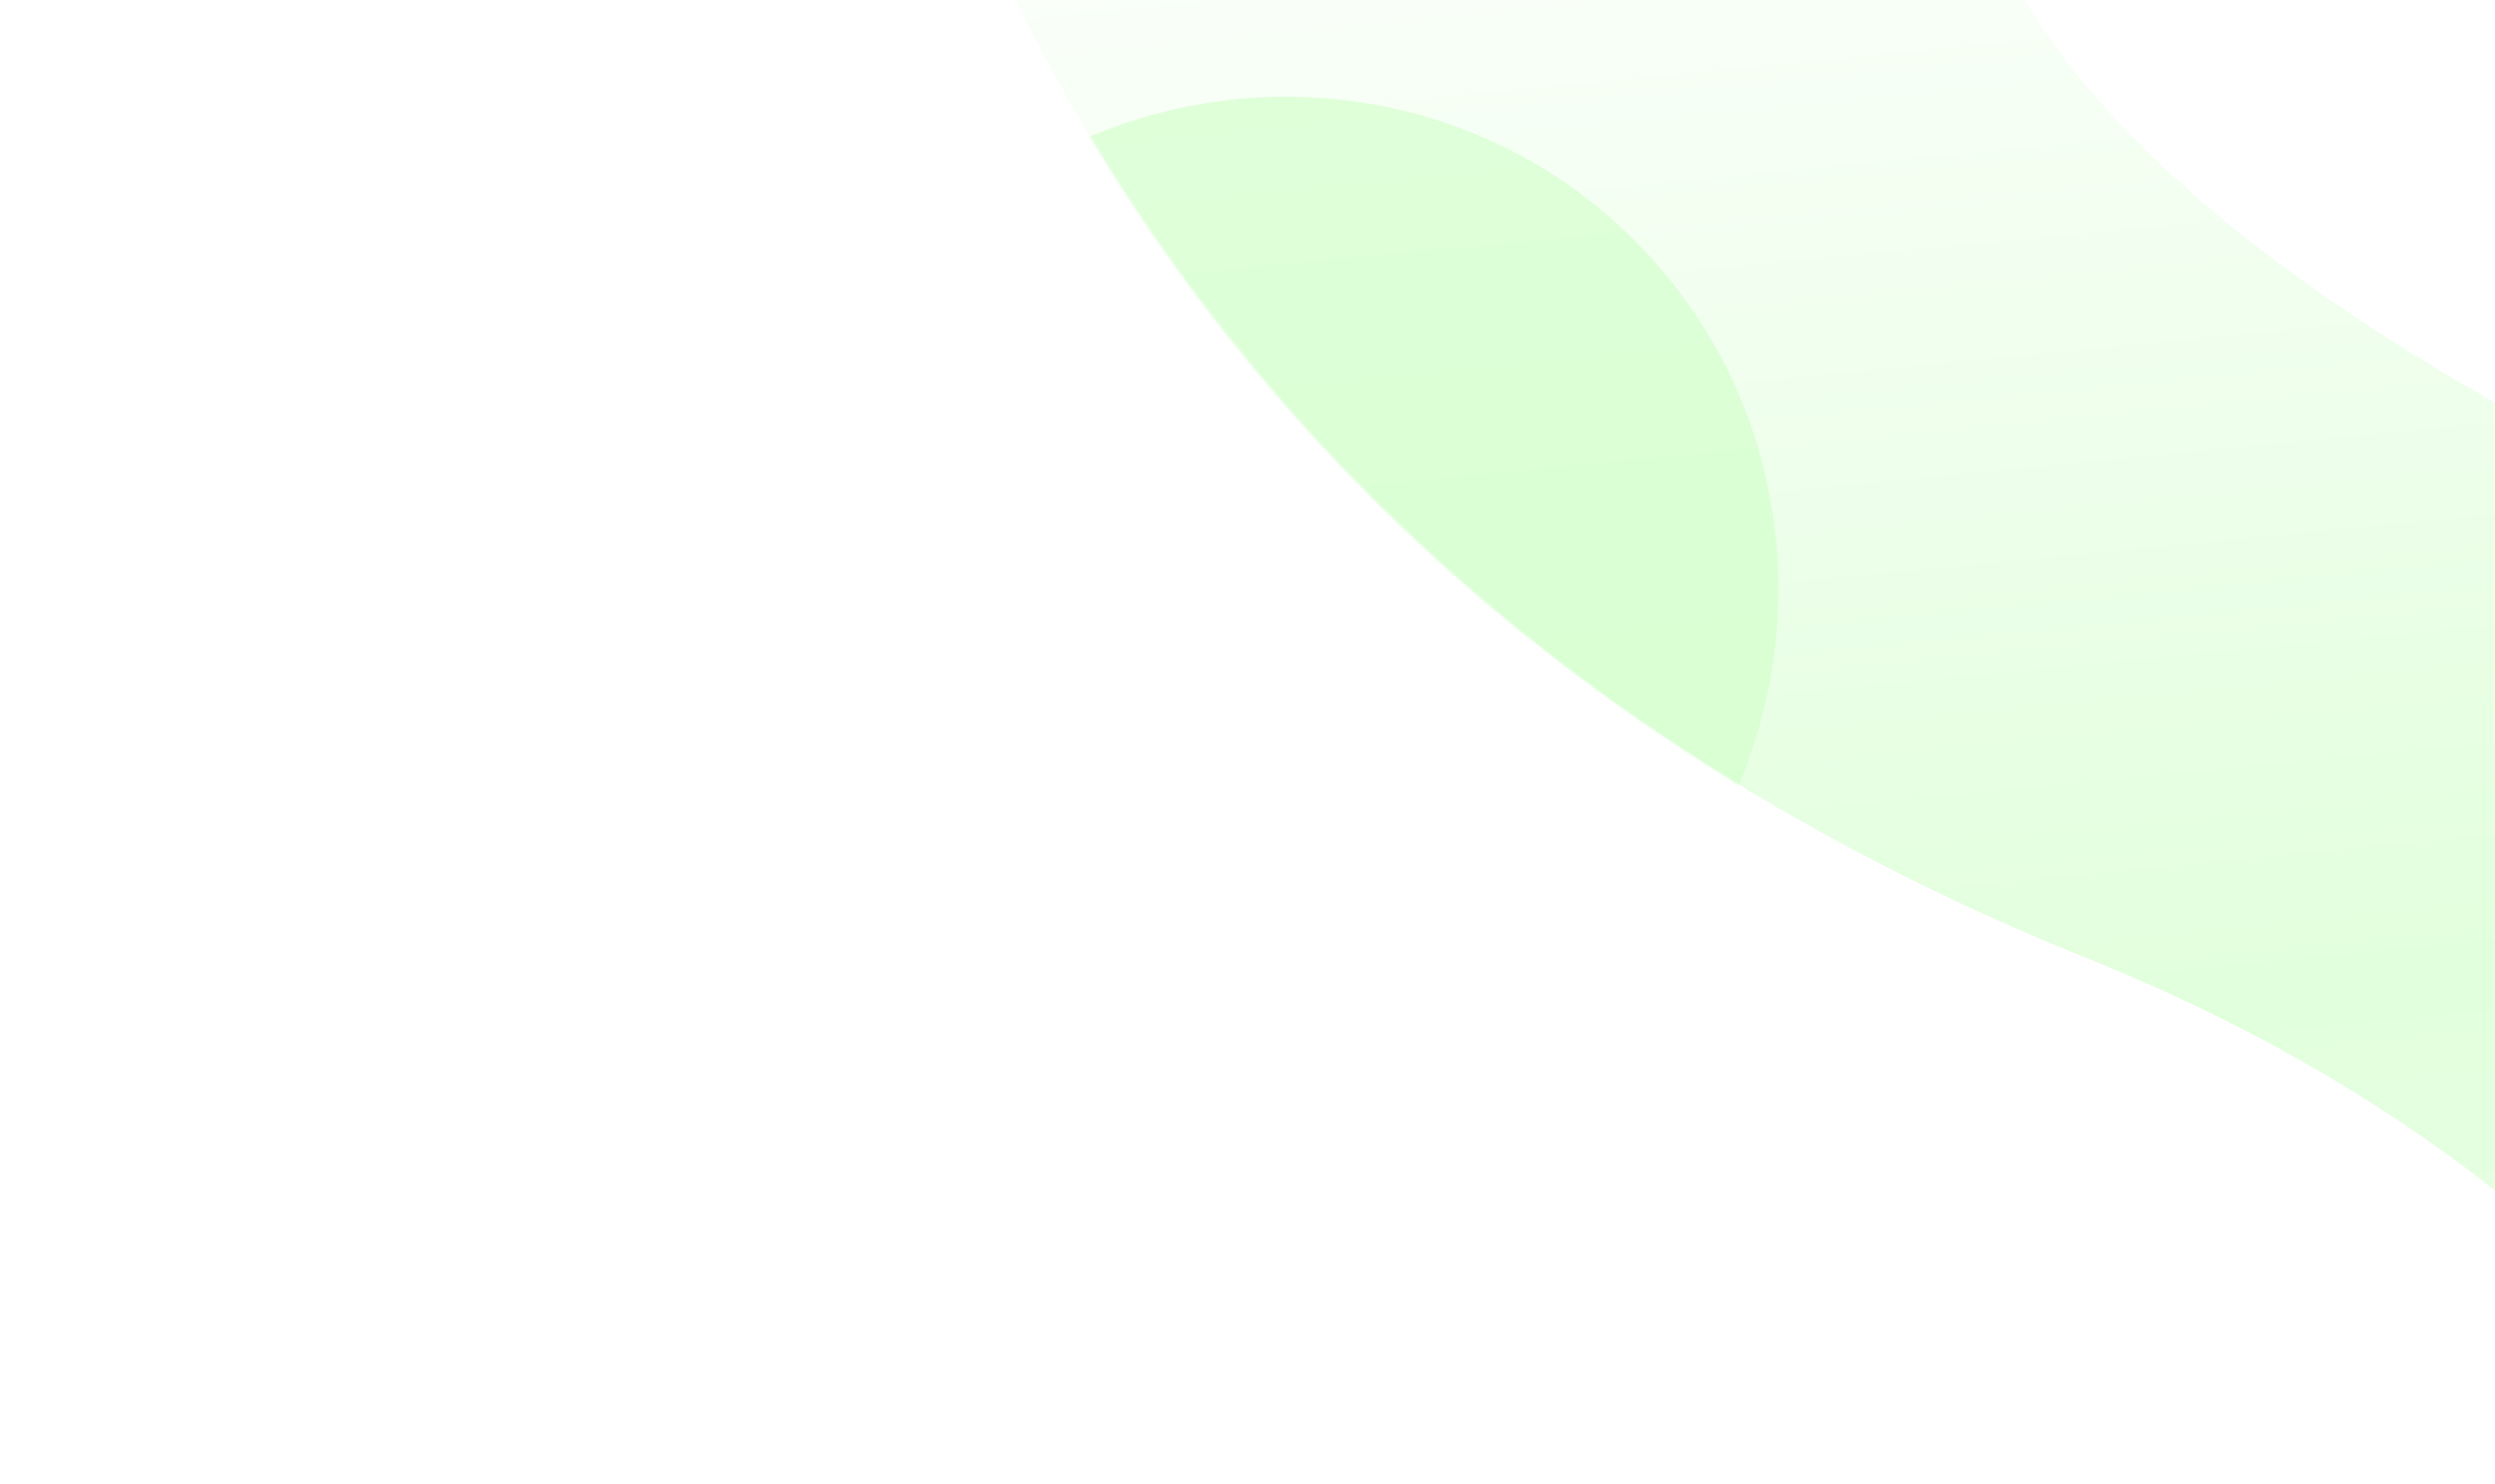 <svg xmlns="http://www.w3.org/2000/svg" fill="none" viewBox="0 0 972 578"><g filter="url(#a)"><g filter="url(#b)"><path fill="url(#c)" fill-opacity=".6" d="M813.147 373.349c-472.908-190.118-491.188-612.246-513.82-714.522l529.616 124.945c-83.346 76.506-163.105 245.423 267.847 435.175 462.05 203.448 440.18 599.844 396.02 825.333l-327.87-58.112c29.64-137.719 8.89-467.817-351.793-612.819z"/></g></g><mask id="e" width="1216" height="1387" x="299" y="-342" maskUnits="userSpaceOnUse"><path fill="url(#d)" fill-opacity=".6" d="M813.146 373.35c-472.907-190.118-491.188-612.246-513.82-714.522l529.616 124.945c-83.345 76.505-163.105 245.423 267.848 435.175 462.05 203.448 440.18 599.844 396.02 825.332l-327.87-58.111c29.64-137.719 8.89-467.817-351.794-612.819z"/></mask><g mask="url(#e)"><g filter="url(#f)"><path fill="#CEFFC6" d="M1397.79 514.203c-106.62 0-193.06-87.556-193.06-195.561 0-108.005 97.77-298.829 204.39-298.829 106.63 0 181.73 190.824 181.73 298.829s-86.43 195.561-193.06 195.561z"/></g><g filter="url(#g)"><path fill="#CEFFC6" d="M636.831 93.712c75.395 75.395 74.603 198.425-1.768 274.796-76.371 76.372-280.433 142.175-355.828 66.781-75.394-75.395 6.429-263.437 82.8-339.808 76.371-76.372 199.402-77.163 274.796-1.769z"/></g></g><defs><filter id="a" width="1434.45" height="1604.61" x="189.752" y="-450.747" color-interpolation-filters="sRGB" filterUnits="userSpaceOnUse"><feFlood flood-opacity="0" result="BackgroundImageFix"/><feBlend in="SourceGraphic" in2="BackgroundImageFix" result="shape"/><feGaussianBlur result="effect1_foregroundBlur_3_2622" stdDeviation="54.787"/></filter><filter id="b" width="1241.52" height="1411.67" x="286.222" y="-354.278" color-interpolation-filters="sRGB" filterUnits="userSpaceOnUse"><feFlood flood-opacity="0" result="BackgroundImageFix"/><feGaussianBlur in="BackgroundImageFix" stdDeviation="6.553"/><feComposite in2="SourceAlpha" operator="in" result="effect1_backgroundBlur_3_2622"/><feBlend in="SourceGraphic" in2="effect1_backgroundBlur_3_2622" result="shape"/></filter><filter id="f" width="1043.57" height="1151.84" x="876.01" y="-308.911" color-interpolation-filters="sRGB" filterUnits="userSpaceOnUse"><feFlood flood-opacity="0" result="BackgroundImageFix"/><feBlend in="SourceGraphic" in2="BackgroundImageFix" result="shape"/><feGaussianBlur result="effect1_foregroundBlur_3_2622" stdDeviation="164.362"/></filter><filter id="g" width="934.029" height="921.388" x="4.072" y="-207.558" color-interpolation-filters="sRGB" filterUnits="userSpaceOnUse"><feFlood flood-opacity="0" result="BackgroundImageFix"/><feGaussianBlur in="BackgroundImageFix" stdDeviation="7.827"/><feComposite in2="SourceAlpha" operator="in" result="effect1_backgroundBlur_3_2622"/><feBlend in="SourceGraphic" in2="effect1_backgroundBlur_3_2622" result="shape"/><feGaussianBlur result="effect2_foregroundBlur_3_2622" stdDeviation="122.619"/></filter><linearGradient id="c" x1="657.959" x2="758.352" y1="-117.301" y2="921.979" gradientUnits="userSpaceOnUse"><stop offset="0" stop-color="#fff"/><stop offset=".5" stop-color="#CEFFC6"/><stop offset="1" stop-color="#EEFEEB"/></linearGradient><linearGradient id="d" x1="657.958" x2="758.351" y1="-117.3" y2="921.98" gradientUnits="userSpaceOnUse"><stop offset="0" stop-color="#fff"/><stop offset=".5" stop-color="#69E9FF"/><stop offset="1" stop-color="#26DDFD" stop-opacity=".2"/></linearGradient></defs></svg>